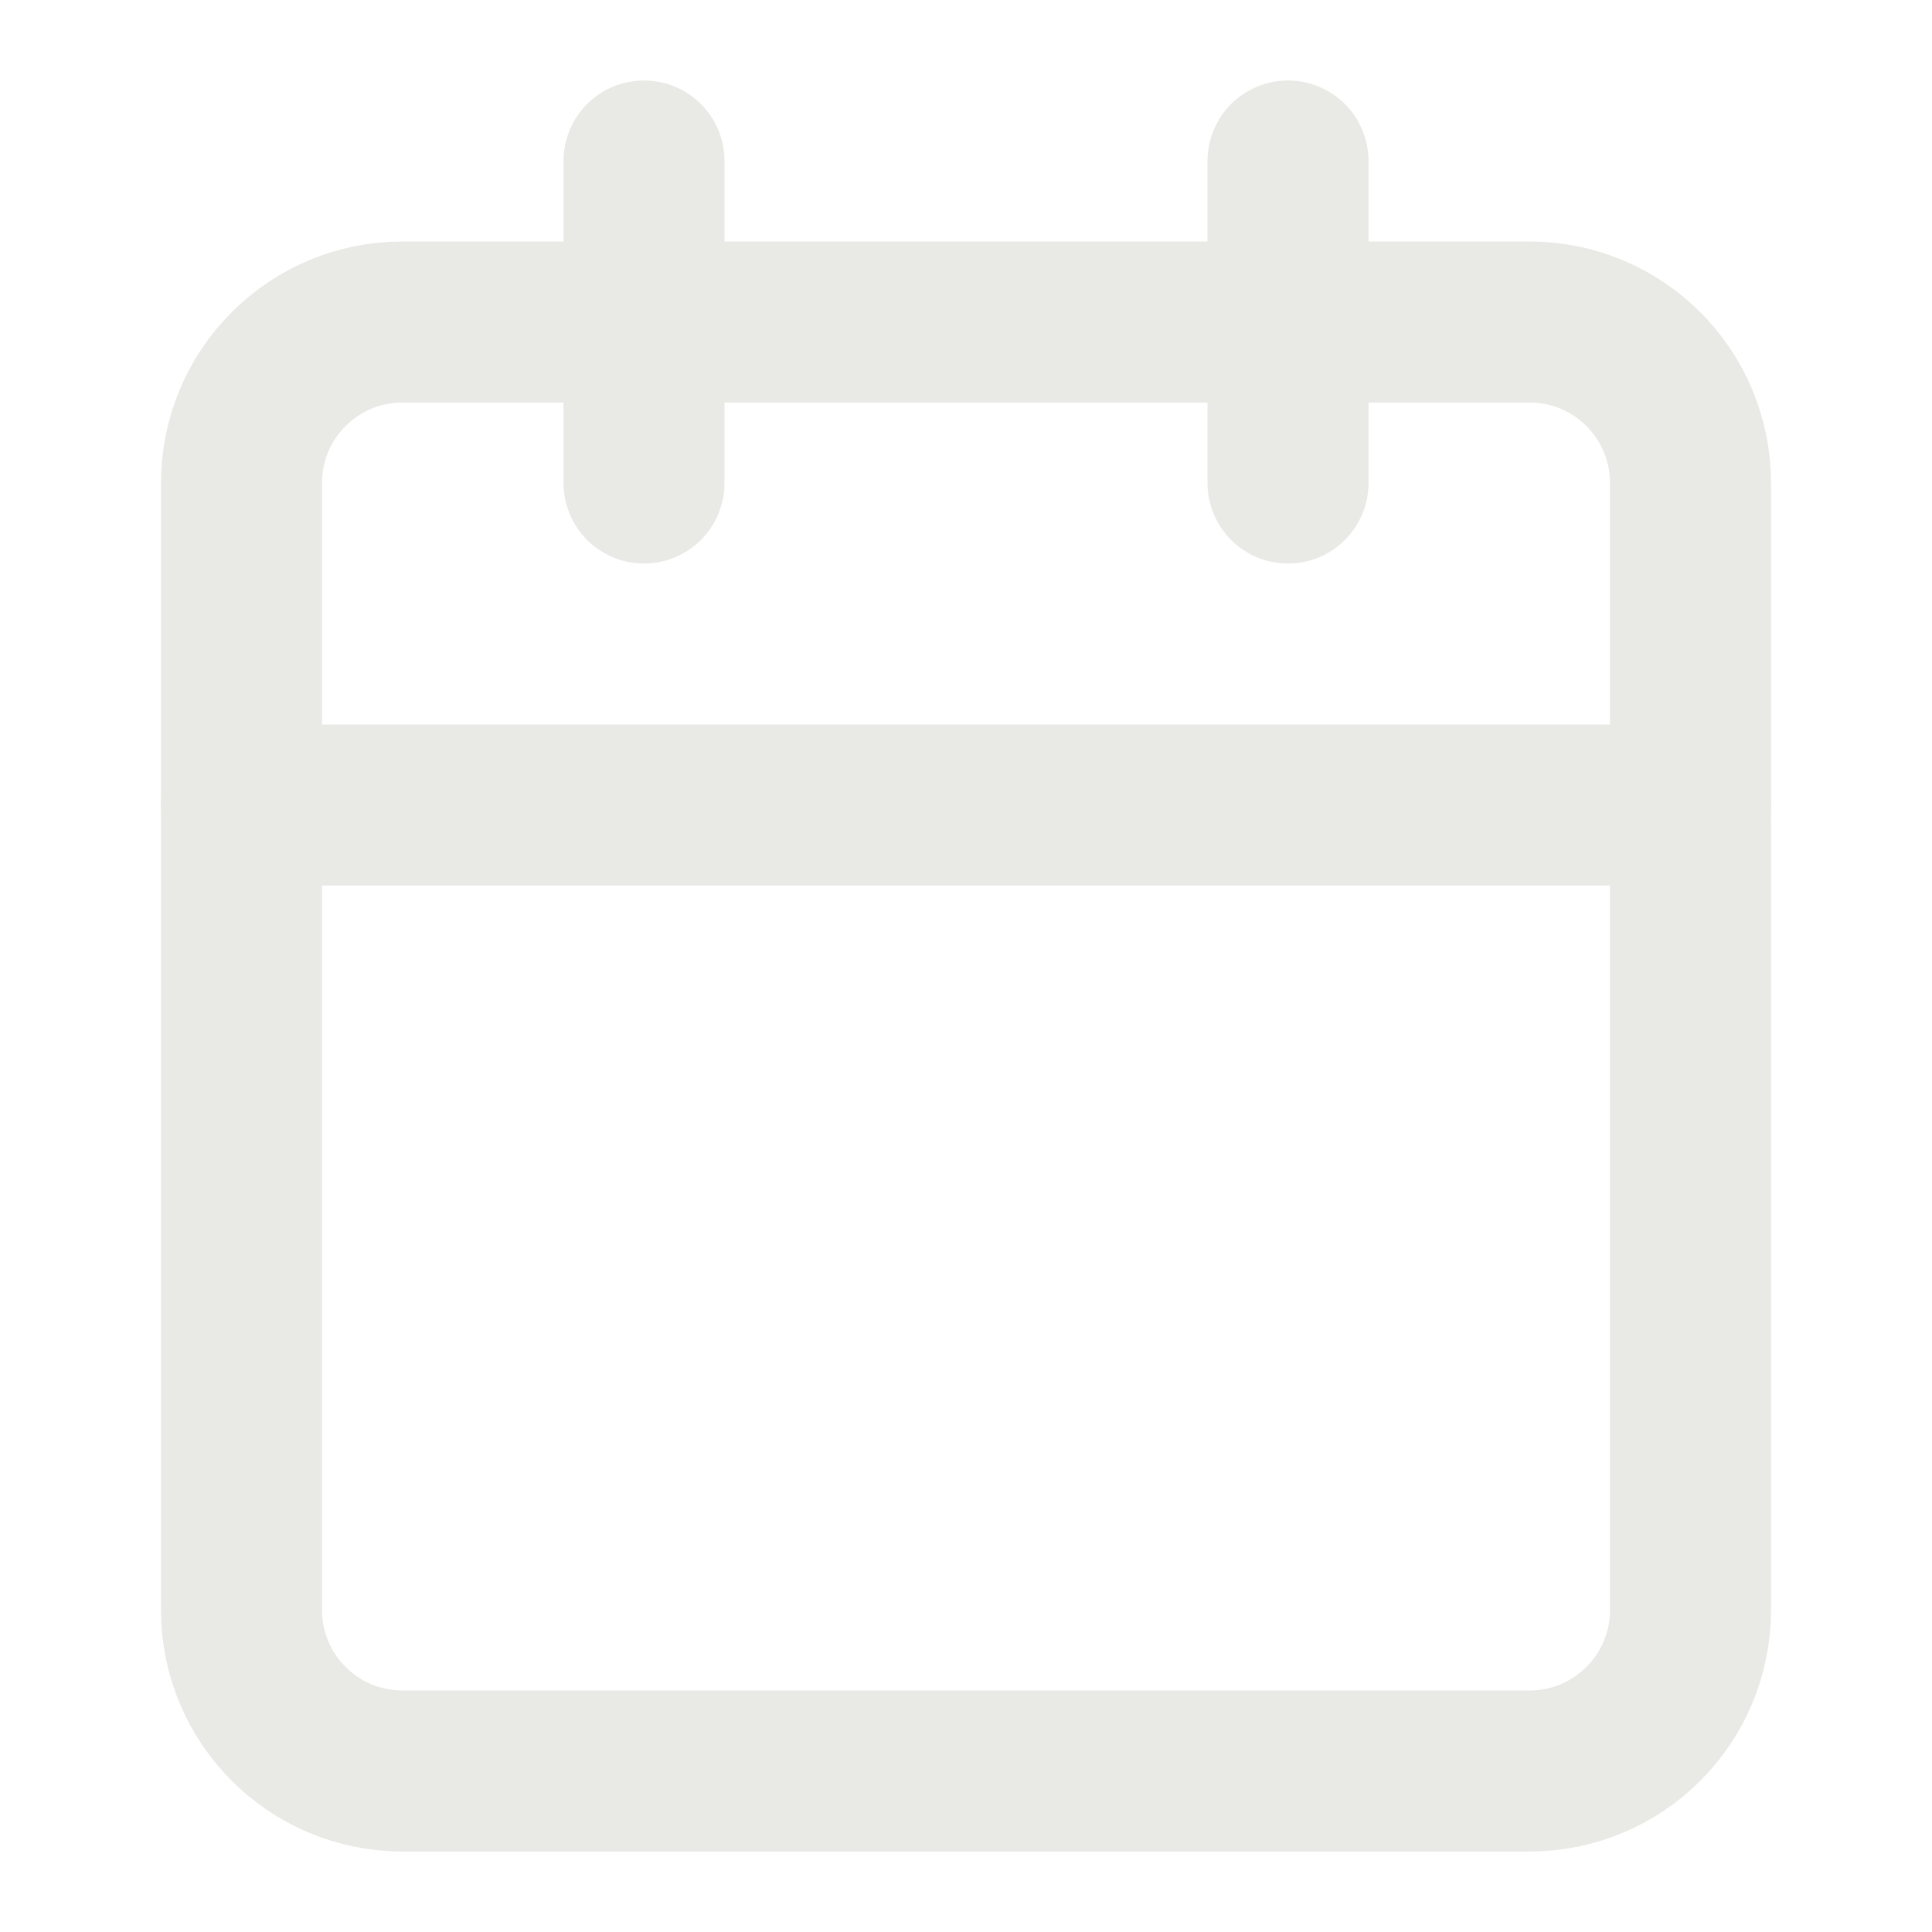 <svg width="24" height="24" viewBox="0 0 24 24" fill="none" xmlns="http://www.w3.org/2000/svg">
<path d="M19 4H5C3.895 4 3 4.895 3 6V20C3 21.105 3.895 22 5 22H19C20.105 22 21 21.105 21 20V6C21 4.895 20.105 4 19 4Z" stroke="#E9E9E5" stroke-width="2" stroke-linecap="round" stroke-linejoin="round"></path>
<path d="M16 2V6" stroke="#E9E9E5" stroke-width="2" stroke-linecap="round" stroke-linejoin="round"></path>
<path d="M8 2V6" stroke="#E9E9E5" stroke-width="2" stroke-linecap="round" stroke-linejoin="round"></path>
<path d="M3 10H21" stroke="#E9E9E5" stroke-width="2" stroke-linecap="round" stroke-linejoin="round"></path>
</svg>
